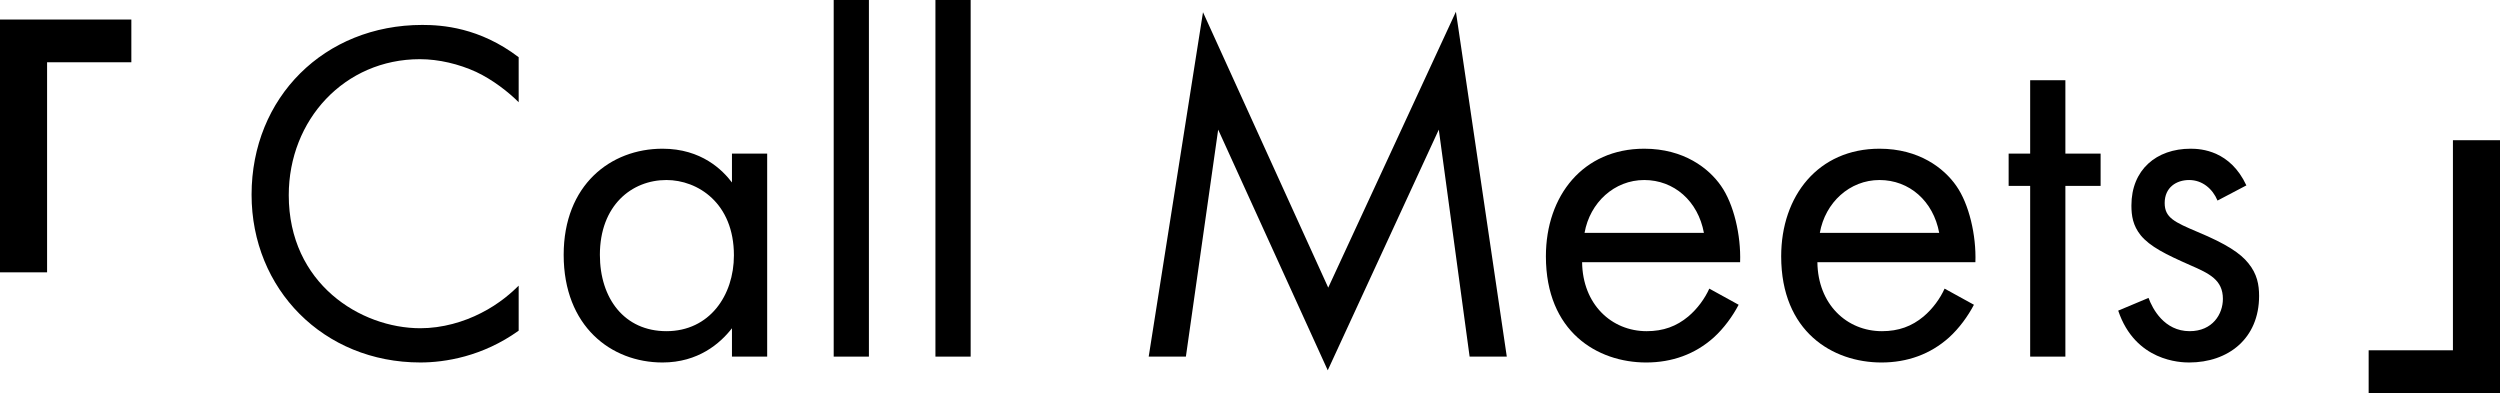 <?xml version="1.0" encoding="UTF-8"?><svg id="b" xmlns="http://www.w3.org/2000/svg" width="278.078" height="43.716" viewBox="0 0 278.078 43.716"><g id="c"><path d="m14.61,2.174v4.752H5.237v23.367H0V2.174h14.61Z"/><path d="m263.468,43.716v-4.753h9.374V15.596h5.237v28.12h-14.61Z"/><path d="m57.694,11.372c-1.143-1.143-2.884-2.503-4.734-3.374-1.905-.871-4.136-1.415-6.258-1.415-8.379,0-14.583,6.747-14.583,15.127,0,9.849,7.999,14.8,14.637,14.8,2.449,0,4.843-.708,6.747-1.687,2.068-1.034,3.537-2.394,4.19-3.047v5.006c-4.027,2.884-8.216,3.537-10.937,3.537-10.774,0-18.772-8.162-18.772-18.664,0-10.828,8.107-18.881,18.99-18.881,2.176,0,6.366.272,10.719,3.591v5.006Z"/><path d="m81.417,17.085h3.917v22.582h-3.917v-3.156c-1.306,1.687-3.754,3.809-7.727,3.809-5.713,0-10.992-4.026-10.992-11.971,0-7.781,5.224-11.808,10.992-11.808,4.353,0,6.693,2.394,7.727,3.754v-3.21Zm-14.691,11.264c0,4.843,2.721,8.488,7.4,8.488,4.789,0,7.509-3.972,7.509-8.434,0-5.822-4.027-8.379-7.509-8.379-3.863,0-7.4,2.83-7.4,8.325Z"/><path d="m96.65,0v39.667h-3.917V0h3.917Z"/><path d="m107.967,0v39.667h-3.917V0h3.917Z"/><path d="m127.771,39.667l6.04-38.307,13.93,30.634,14.202-30.688,5.659,38.361h-4.135l-3.428-25.248-12.352,26.771-12.188-26.771-3.591,25.248h-4.135Z"/><path d="m193.391,33.899c-.653,1.251-1.632,2.612-2.775,3.646-2.067,1.85-4.625,2.775-7.509,2.775-5.441,0-11.155-3.428-11.155-11.808,0-6.747,4.136-11.971,10.937-11.971,4.408,0,7.183,2.177,8.543,4.135,1.415,2.014,2.231,5.496,2.122,8.489h-17.575c.054,4.679,3.265,7.672,7.183,7.672,1.85,0,3.319-.544,4.625-1.632,1.034-.871,1.85-2.013,2.34-3.102l3.265,1.796Zm-3.863-7.999c-.653-3.537-3.319-5.876-6.639-5.876s-6.04,2.503-6.638,5.876h13.277Z"/><path d="m219.562,33.899c-.653,1.251-1.632,2.612-2.775,3.646-2.067,1.85-4.625,2.775-7.509,2.775-5.441,0-11.155-3.428-11.155-11.808,0-6.747,4.136-11.971,10.937-11.971,4.408,0,7.183,2.177,8.543,4.135,1.415,2.014,2.231,5.496,2.122,8.489h-17.575c.054,4.679,3.265,7.672,7.183,7.672,1.85,0,3.319-.544,4.625-1.632,1.034-.871,1.85-2.013,2.34-3.102l3.265,1.796Zm-3.863-7.999c-.653-3.537-3.319-5.876-6.639-5.876s-6.04,2.503-6.638,5.876h13.277Z"/><path d="m229.735,20.677v18.99h-3.917v-18.99h-2.395v-3.591h2.395v-8.162h3.917v8.162h3.918v3.591h-3.918Z"/><path d="m246.657,22.309c-.544-1.306-1.687-2.285-3.156-2.285-1.415,0-2.721.816-2.721,2.558,0,1.632,1.088,2.122,3.646,3.21,3.265,1.36,4.788,2.395,5.659,3.482.979,1.197,1.197,2.395,1.197,3.646,0,4.734-3.428,7.4-7.781,7.4-.925,0-5.985-.109-7.89-5.768l3.374-1.415c.435,1.197,1.741,3.7,4.571,3.7,2.557,0,3.7-1.904,3.7-3.591,0-2.122-1.523-2.829-3.646-3.754-2.721-1.197-4.462-2.067-5.496-3.319-.871-1.088-1.034-2.177-1.034-3.319,0-3.972,2.775-6.312,6.584-6.312,1.197,0,4.407.218,6.203,4.081l-3.21,1.687Z"/></g></svg>